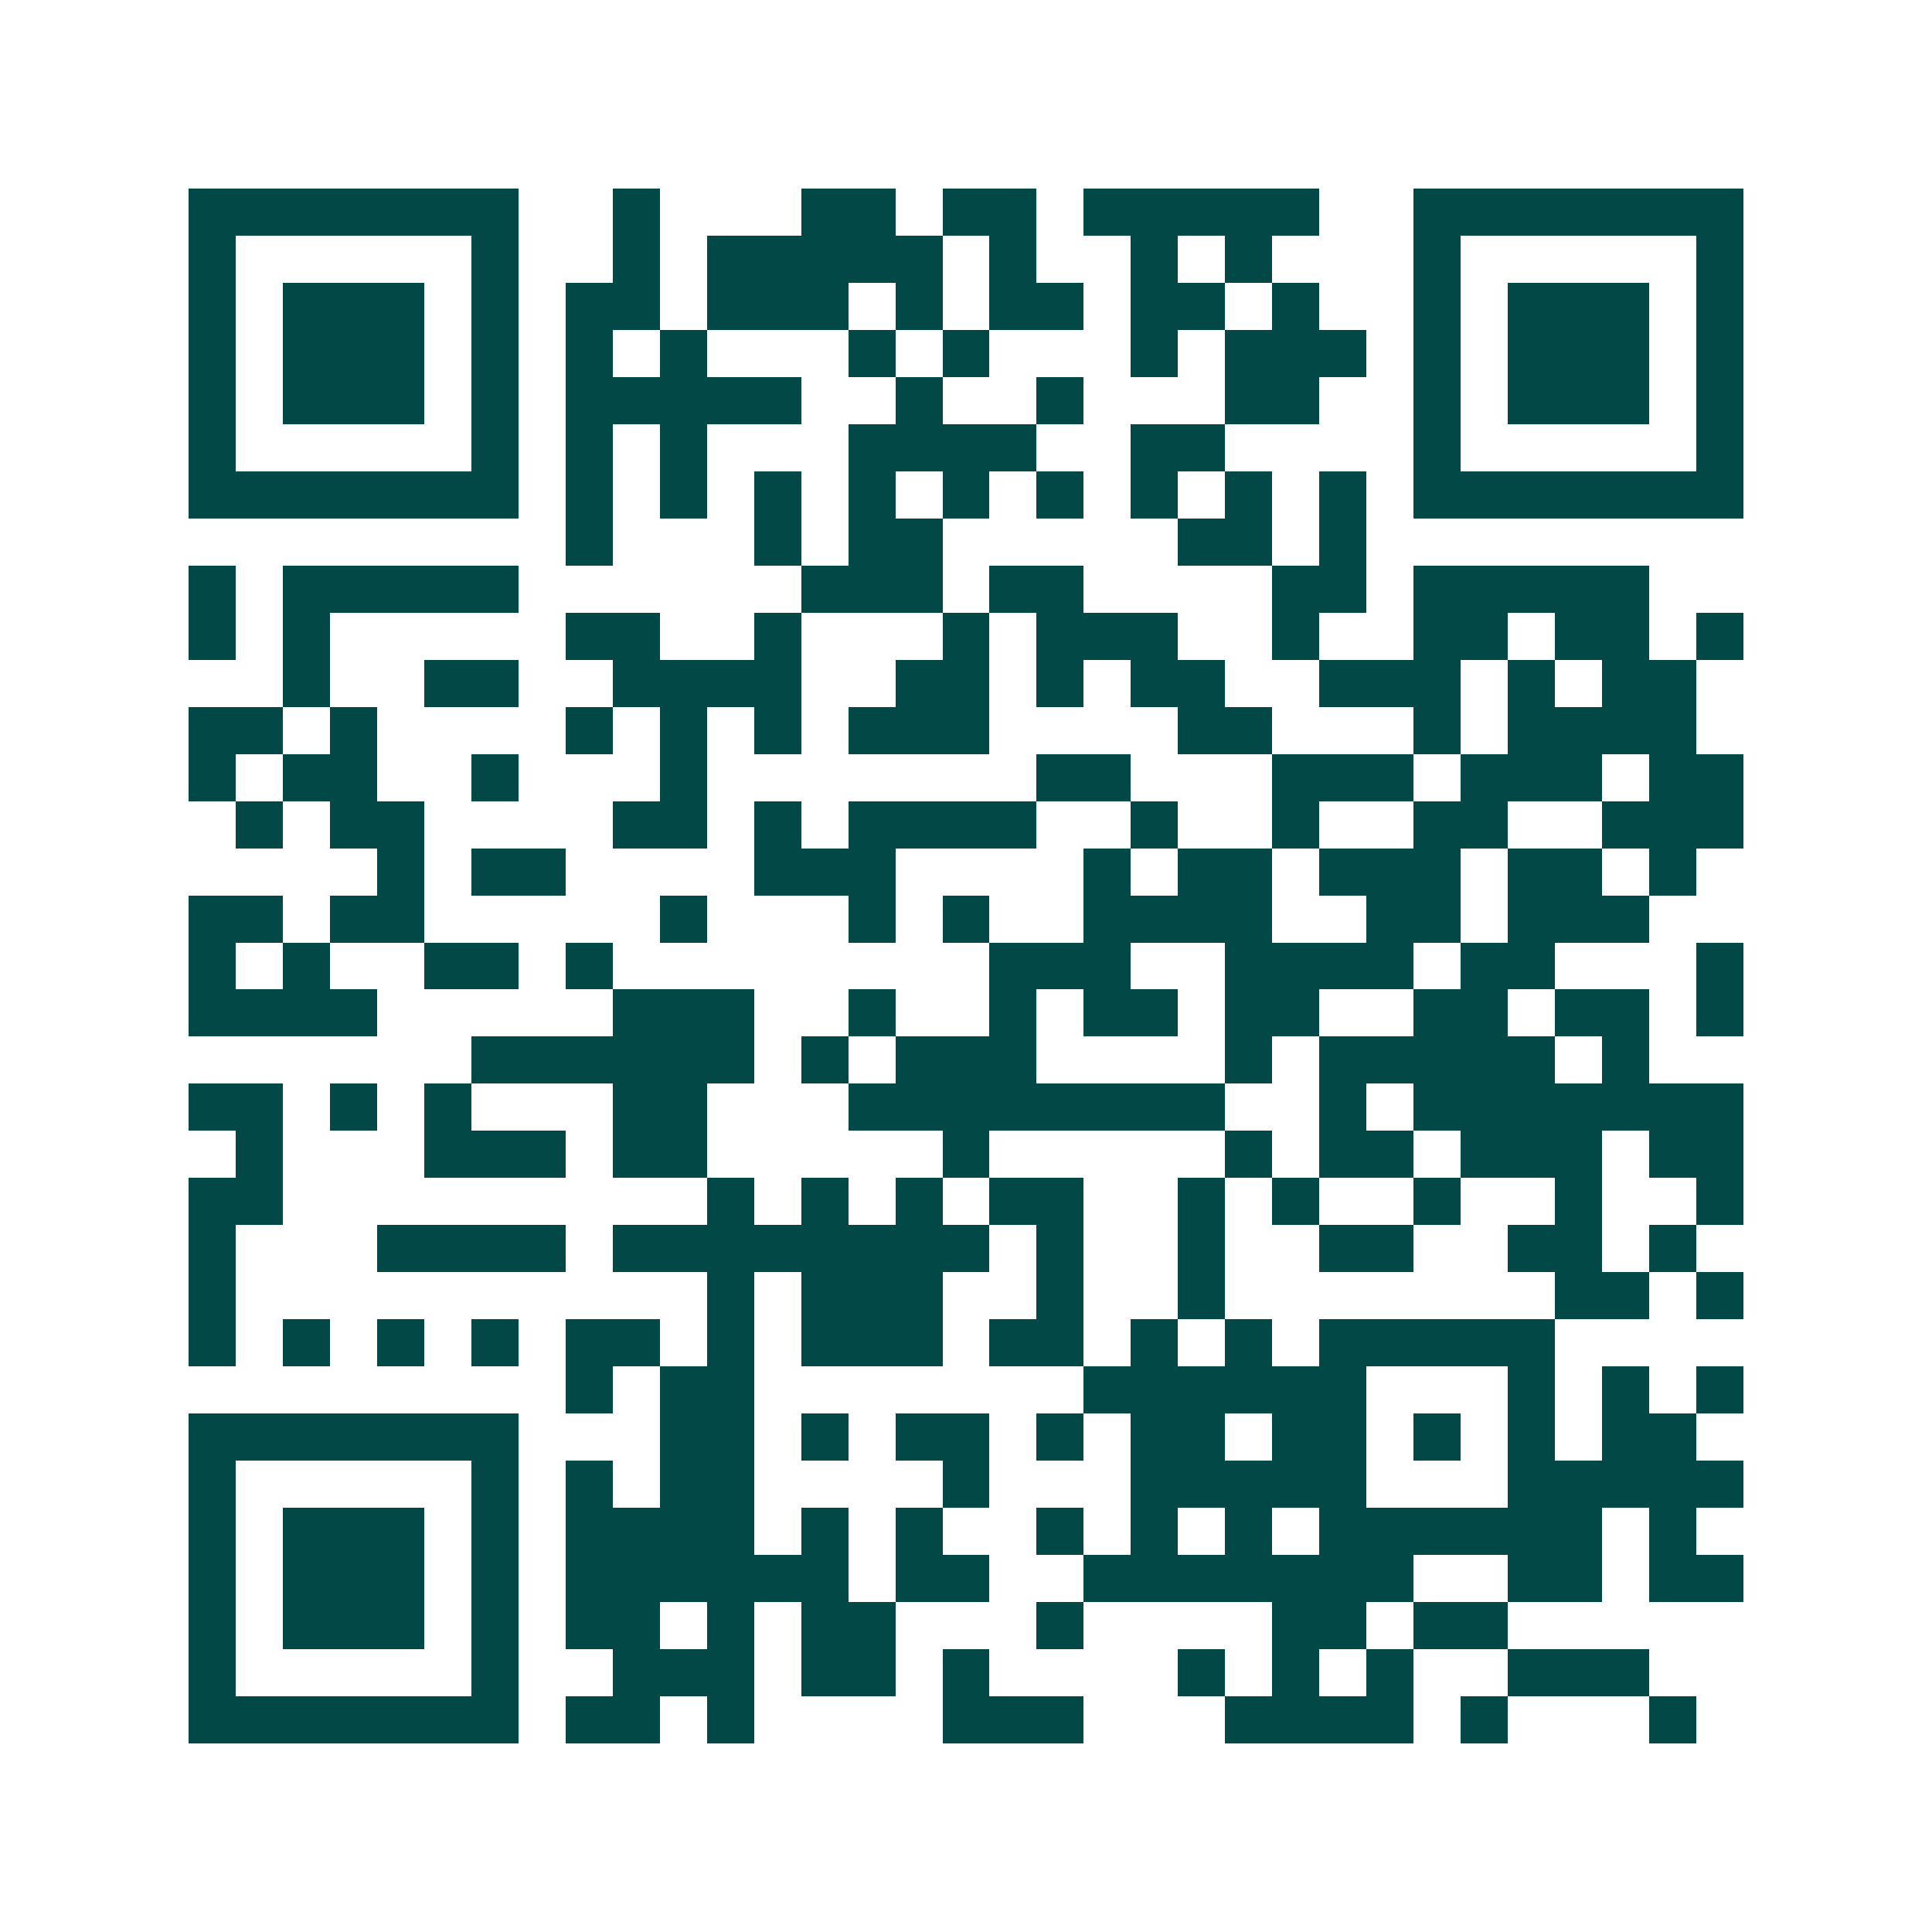 <svg xmlns="http://www.w3.org/2000/svg" width="200" height="200" viewBox="0 0 41 41" shape-rendering="crispEdges"><path fill="#ffffff" d="M0 0h41v41H0z"/><path stroke="#014847" d="M4 4.5h7m2 0h1m3 0h2m1 0h2m1 0h5m2 0h7M4 5.5h1m5 0h1m2 0h1m1 0h5m1 0h1m2 0h1m1 0h1m3 0h1m5 0h1M4 6.5h1m1 0h3m1 0h1m1 0h2m1 0h3m1 0h1m1 0h2m1 0h2m1 0h1m2 0h1m1 0h3m1 0h1M4 7.5h1m1 0h3m1 0h1m1 0h1m1 0h1m3 0h1m1 0h1m3 0h1m1 0h3m1 0h1m1 0h3m1 0h1M4 8.5h1m1 0h3m1 0h1m1 0h5m2 0h1m2 0h1m3 0h2m2 0h1m1 0h3m1 0h1M4 9.5h1m5 0h1m1 0h1m1 0h1m3 0h4m2 0h2m4 0h1m5 0h1M4 10.5h7m1 0h1m1 0h1m1 0h1m1 0h1m1 0h1m1 0h1m1 0h1m1 0h1m1 0h1m1 0h7M12 11.5h1m3 0h1m1 0h2m5 0h2m1 0h1M4 12.5h1m1 0h5m6 0h3m1 0h2m4 0h2m1 0h5M4 13.5h1m1 0h1m5 0h2m2 0h1m3 0h1m1 0h3m2 0h1m2 0h2m1 0h2m1 0h1M6 14.5h1m2 0h2m2 0h4m2 0h2m1 0h1m1 0h2m2 0h3m1 0h1m1 0h2M4 15.5h2m1 0h1m4 0h1m1 0h1m1 0h1m1 0h3m4 0h2m3 0h1m1 0h4M4 16.5h1m1 0h2m2 0h1m3 0h1m7 0h2m3 0h3m1 0h3m1 0h2M5 17.5h1m1 0h2m4 0h2m1 0h1m1 0h4m2 0h1m2 0h1m2 0h2m2 0h3M8 18.5h1m1 0h2m4 0h3m4 0h1m1 0h2m1 0h3m1 0h2m1 0h1M4 19.5h2m1 0h2m5 0h1m3 0h1m1 0h1m2 0h4m2 0h2m1 0h3M4 20.5h1m1 0h1m2 0h2m1 0h1m8 0h3m2 0h4m1 0h2m3 0h1M4 21.5h4m5 0h3m2 0h1m2 0h1m1 0h2m1 0h2m2 0h2m1 0h2m1 0h1M10 22.5h6m1 0h1m1 0h3m4 0h1m1 0h5m1 0h1M4 23.5h2m1 0h1m1 0h1m3 0h2m3 0h8m2 0h1m1 0h7M5 24.5h1m3 0h3m1 0h2m5 0h1m5 0h1m1 0h2m1 0h3m1 0h2M4 25.5h2m9 0h1m1 0h1m1 0h1m1 0h2m2 0h1m1 0h1m2 0h1m2 0h1m2 0h1M4 26.5h1m3 0h4m1 0h8m1 0h1m2 0h1m2 0h2m2 0h2m1 0h1M4 27.5h1m10 0h1m1 0h3m2 0h1m2 0h1m7 0h2m1 0h1M4 28.5h1m1 0h1m1 0h1m1 0h1m1 0h2m1 0h1m1 0h3m1 0h2m1 0h1m1 0h1m1 0h5M12 29.5h1m1 0h2m7 0h6m3 0h1m1 0h1m1 0h1M4 30.5h7m3 0h2m1 0h1m1 0h2m1 0h1m1 0h2m1 0h2m1 0h1m1 0h1m1 0h2M4 31.5h1m5 0h1m1 0h1m1 0h2m4 0h1m3 0h5m3 0h5M4 32.5h1m1 0h3m1 0h1m1 0h4m1 0h1m1 0h1m2 0h1m1 0h1m1 0h1m1 0h6m1 0h1M4 33.5h1m1 0h3m1 0h1m1 0h6m1 0h2m2 0h7m2 0h2m1 0h2M4 34.5h1m1 0h3m1 0h1m1 0h2m1 0h1m1 0h2m3 0h1m4 0h2m1 0h2M4 35.5h1m5 0h1m2 0h3m1 0h2m1 0h1m4 0h1m1 0h1m1 0h1m2 0h3M4 36.5h7m1 0h2m1 0h1m4 0h3m3 0h4m1 0h1m3 0h1"/></svg>
